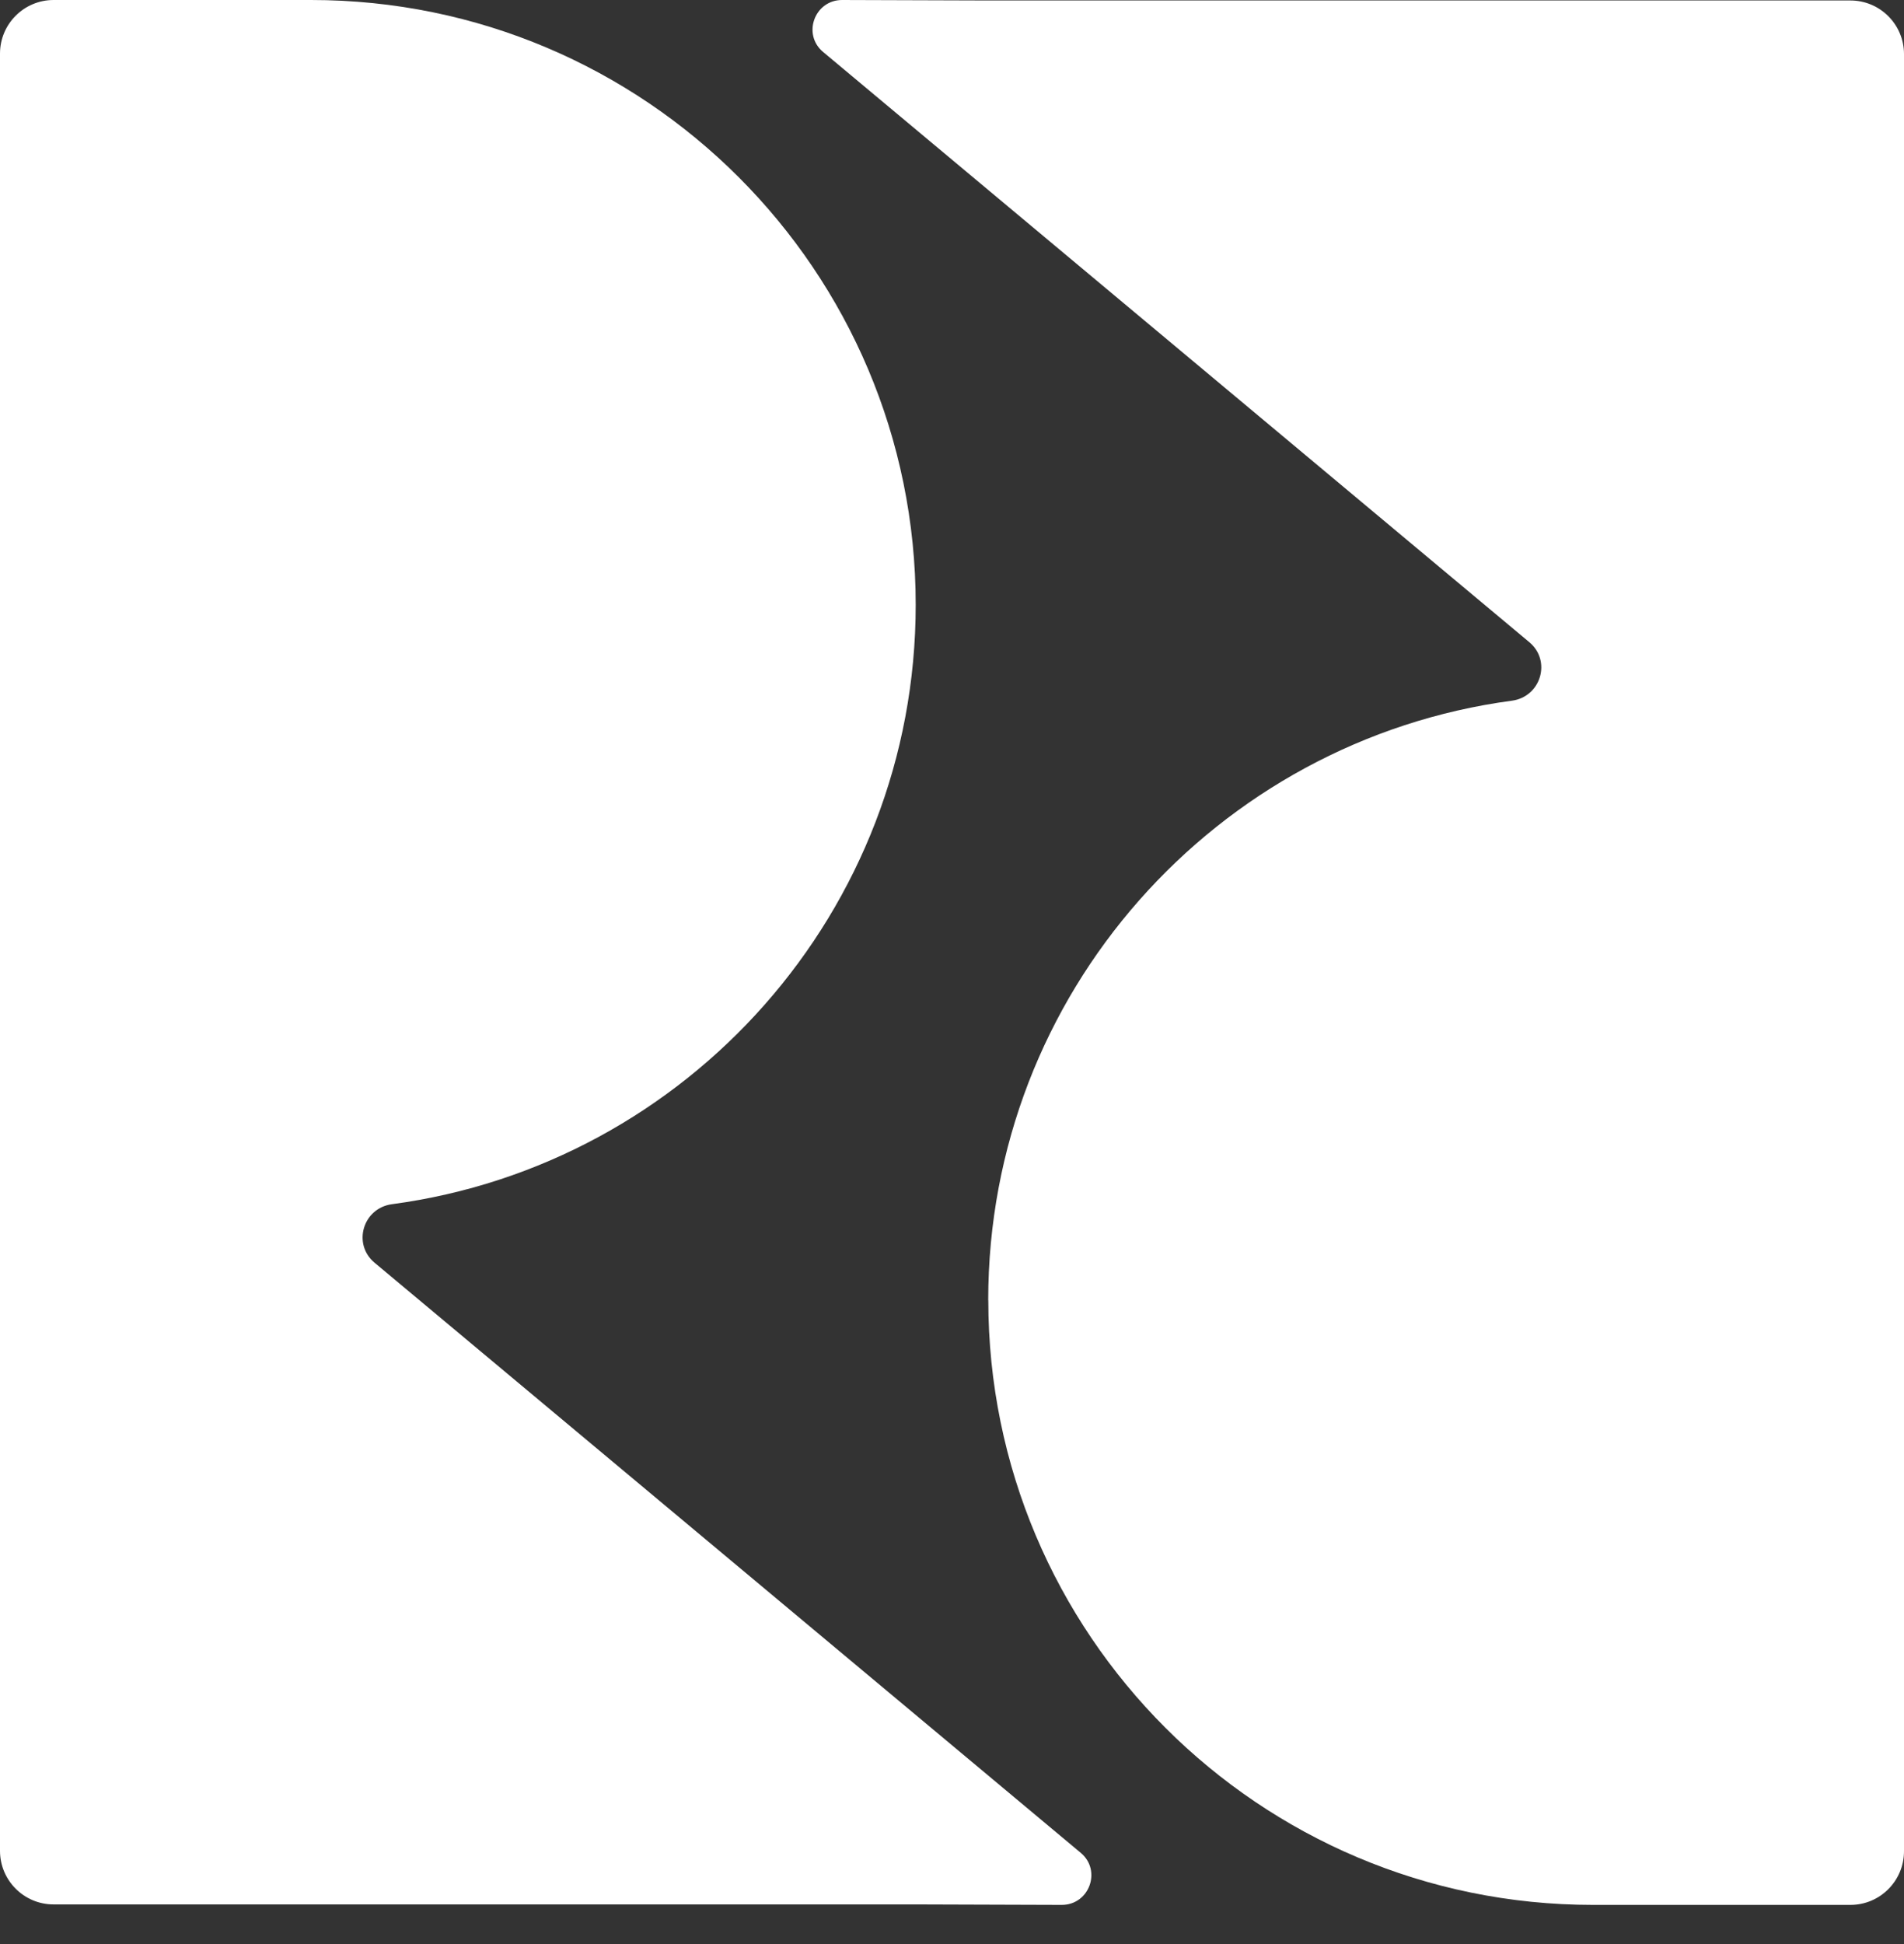 <svg width="48" height="49" viewBox="0 0 48 49" fill="none" xmlns="http://www.w3.org/2000/svg">
<rect x="0" y="0" width="48" height="49" fill="#333333" stroke="none"/>
<path d="M23.085 15.243C23.085 6.824 16.261 0 7.841 0H1.351C0.605 0 0 0.605 0 1.351V46.65C0 47.396 0.605 48.001 1.351 48.001H23.085L26.767 48.013C27.462 48.013 27.779 47.145 27.246 46.701L9.443 31.827C8.878 31.354 9.152 30.449 9.881 30.352C17.336 29.355 23.085 22.969 23.085 15.243Z" fill="white"/>
<path d="M24.915 32.769C24.915 41.189 31.739 48.013 40.159 48.013H46.649C47.395 48.013 48 47.407 48 46.661V1.363C48 0.617 47.395 0.012 46.649 0.012H24.915L21.23 0C20.535 0 20.218 0.867 20.752 1.311L38.554 16.186C39.119 16.658 38.845 17.563 38.116 17.661C30.661 18.658 24.913 25.044 24.913 32.769H24.915Z" fill="white"/>
</svg>
